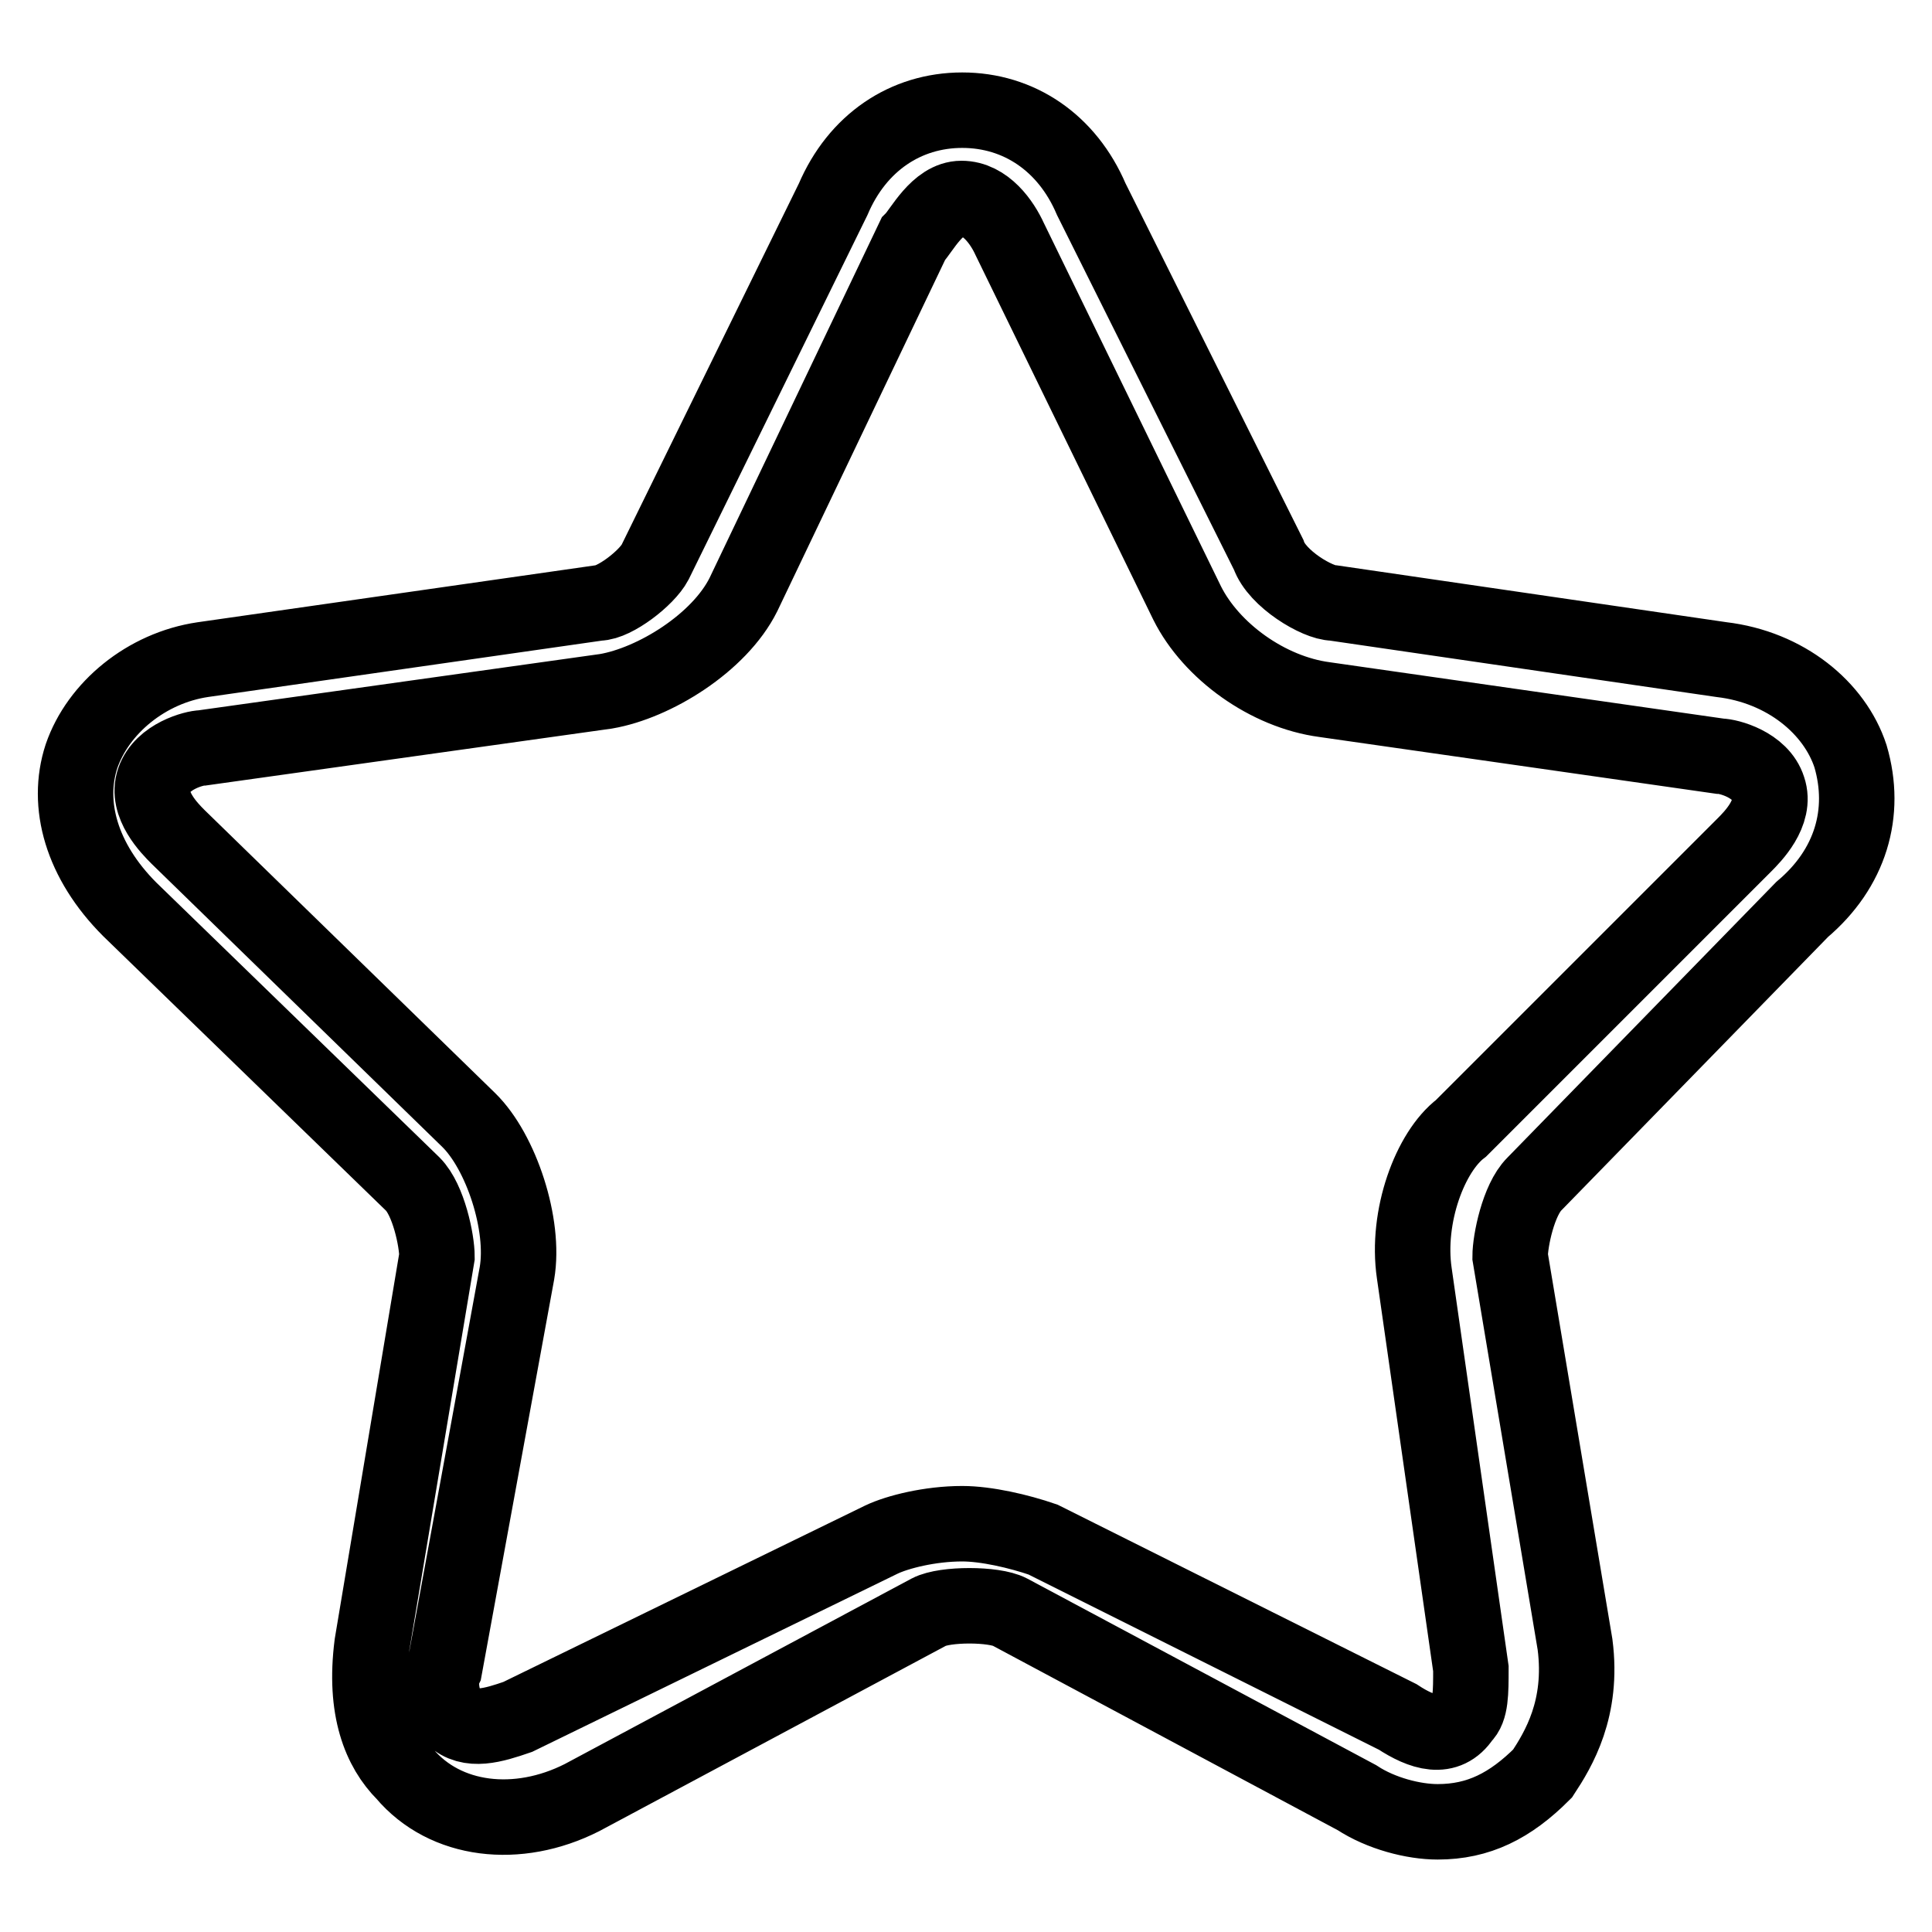 <?xml version="1.0" encoding="utf-8"?>
<!-- Svg Vector Icons : http://www.onlinewebfonts.com/icon -->
<!DOCTYPE svg PUBLIC "-//W3C//DTD SVG 1.1//EN" "http://www.w3.org/Graphics/SVG/1.1/DTD/svg11.dtd">
<svg version="1.1" xmlns="http://www.w3.org/2000/svg" xmlns:xlink="http://www.w3.org/1999/xlink" x="0px" y="0px" viewBox="0 0 256 256" enable-background="new 0 0 256 256" xml:space="preserve">
<g> <path stroke-width="10" fill-opacity="0" stroke="#000000"  d="M238.8,120.5c6.4-5.4,8.6-12.8,6.4-20.3c-2.1-6.4-8.6-11.8-17.1-12.8l-51.4-7.5c-2.1,0-7.5-3.2-8.6-6.4 l-23.5-47.1c-3.2-7.5-9.6-11.8-17.1-11.8s-13.9,4.3-17.1,11.8L86.8,74.5c-1.1,2.1-5.4,5.4-7.5,5.4l-52.4,7.5 c-7.5,1.1-13.9,6.4-16.1,12.8c-2.1,6.4,0,13.9,6.4,20.3l37.5,36.4c2.1,2.1,3.2,7.5,3.2,9.6l-8.6,51.4c-1.1,8.6,1.1,13.9,4.3,17.1 c5.4,6.4,15,7.5,23.5,3.2l46-24.6c2.1-1.1,8.6-1.1,10.7,0l46,24.6c3.2,2.1,7.5,3.2,10.7,3.2c5.4,0,9.6-2.1,13.9-6.4 c2.1-3.2,5.4-8.6,4.3-17.1l-8.6-51.4c0-2.1,1.1-7.5,3.2-9.6L238.8,120.5L238.8,120.5z M187.4,168.7l7.5,52.4c0,3.2,0,5.4-1.1,6.4 c-2.1,3.2-5.4,2.1-8.6,0L138.2,204c-3.2-1.1-7.5-2.1-10.7-2.1c-4.3,0-8.6,1.1-10.7,2.1l-48.2,23.5c-3.2,1.1-6.4,2.1-8.6,0 c-1.1-1.1-2.1-4.3-1.1-6.4l9.6-52.4c1.1-6.4-2.1-16.1-6.4-20.3l-38.5-37.5c-1.1-1.1-4.3-4.3-3.2-7.5c1.1-3.2,5.4-4.3,6.4-4.3 l53.5-7.5c6.4-1.1,15-6.4,18.2-12.8L121,31.7c1.1-1.1,3.2-5.4,6.4-5.4c3.2,0,5.4,3.2,6.4,5.4l23.5,48.2 c3.2,6.4,10.7,11.8,18.2,12.8l52.4,7.5c1.1,0,5.4,1.1,6.4,4.3c1.1,3.2-2.1,6.4-3.2,7.5l-37.5,37.5 C189.5,152.6,186.3,161.2,187.4,168.7L187.4,168.7z"/></g>
</svg>